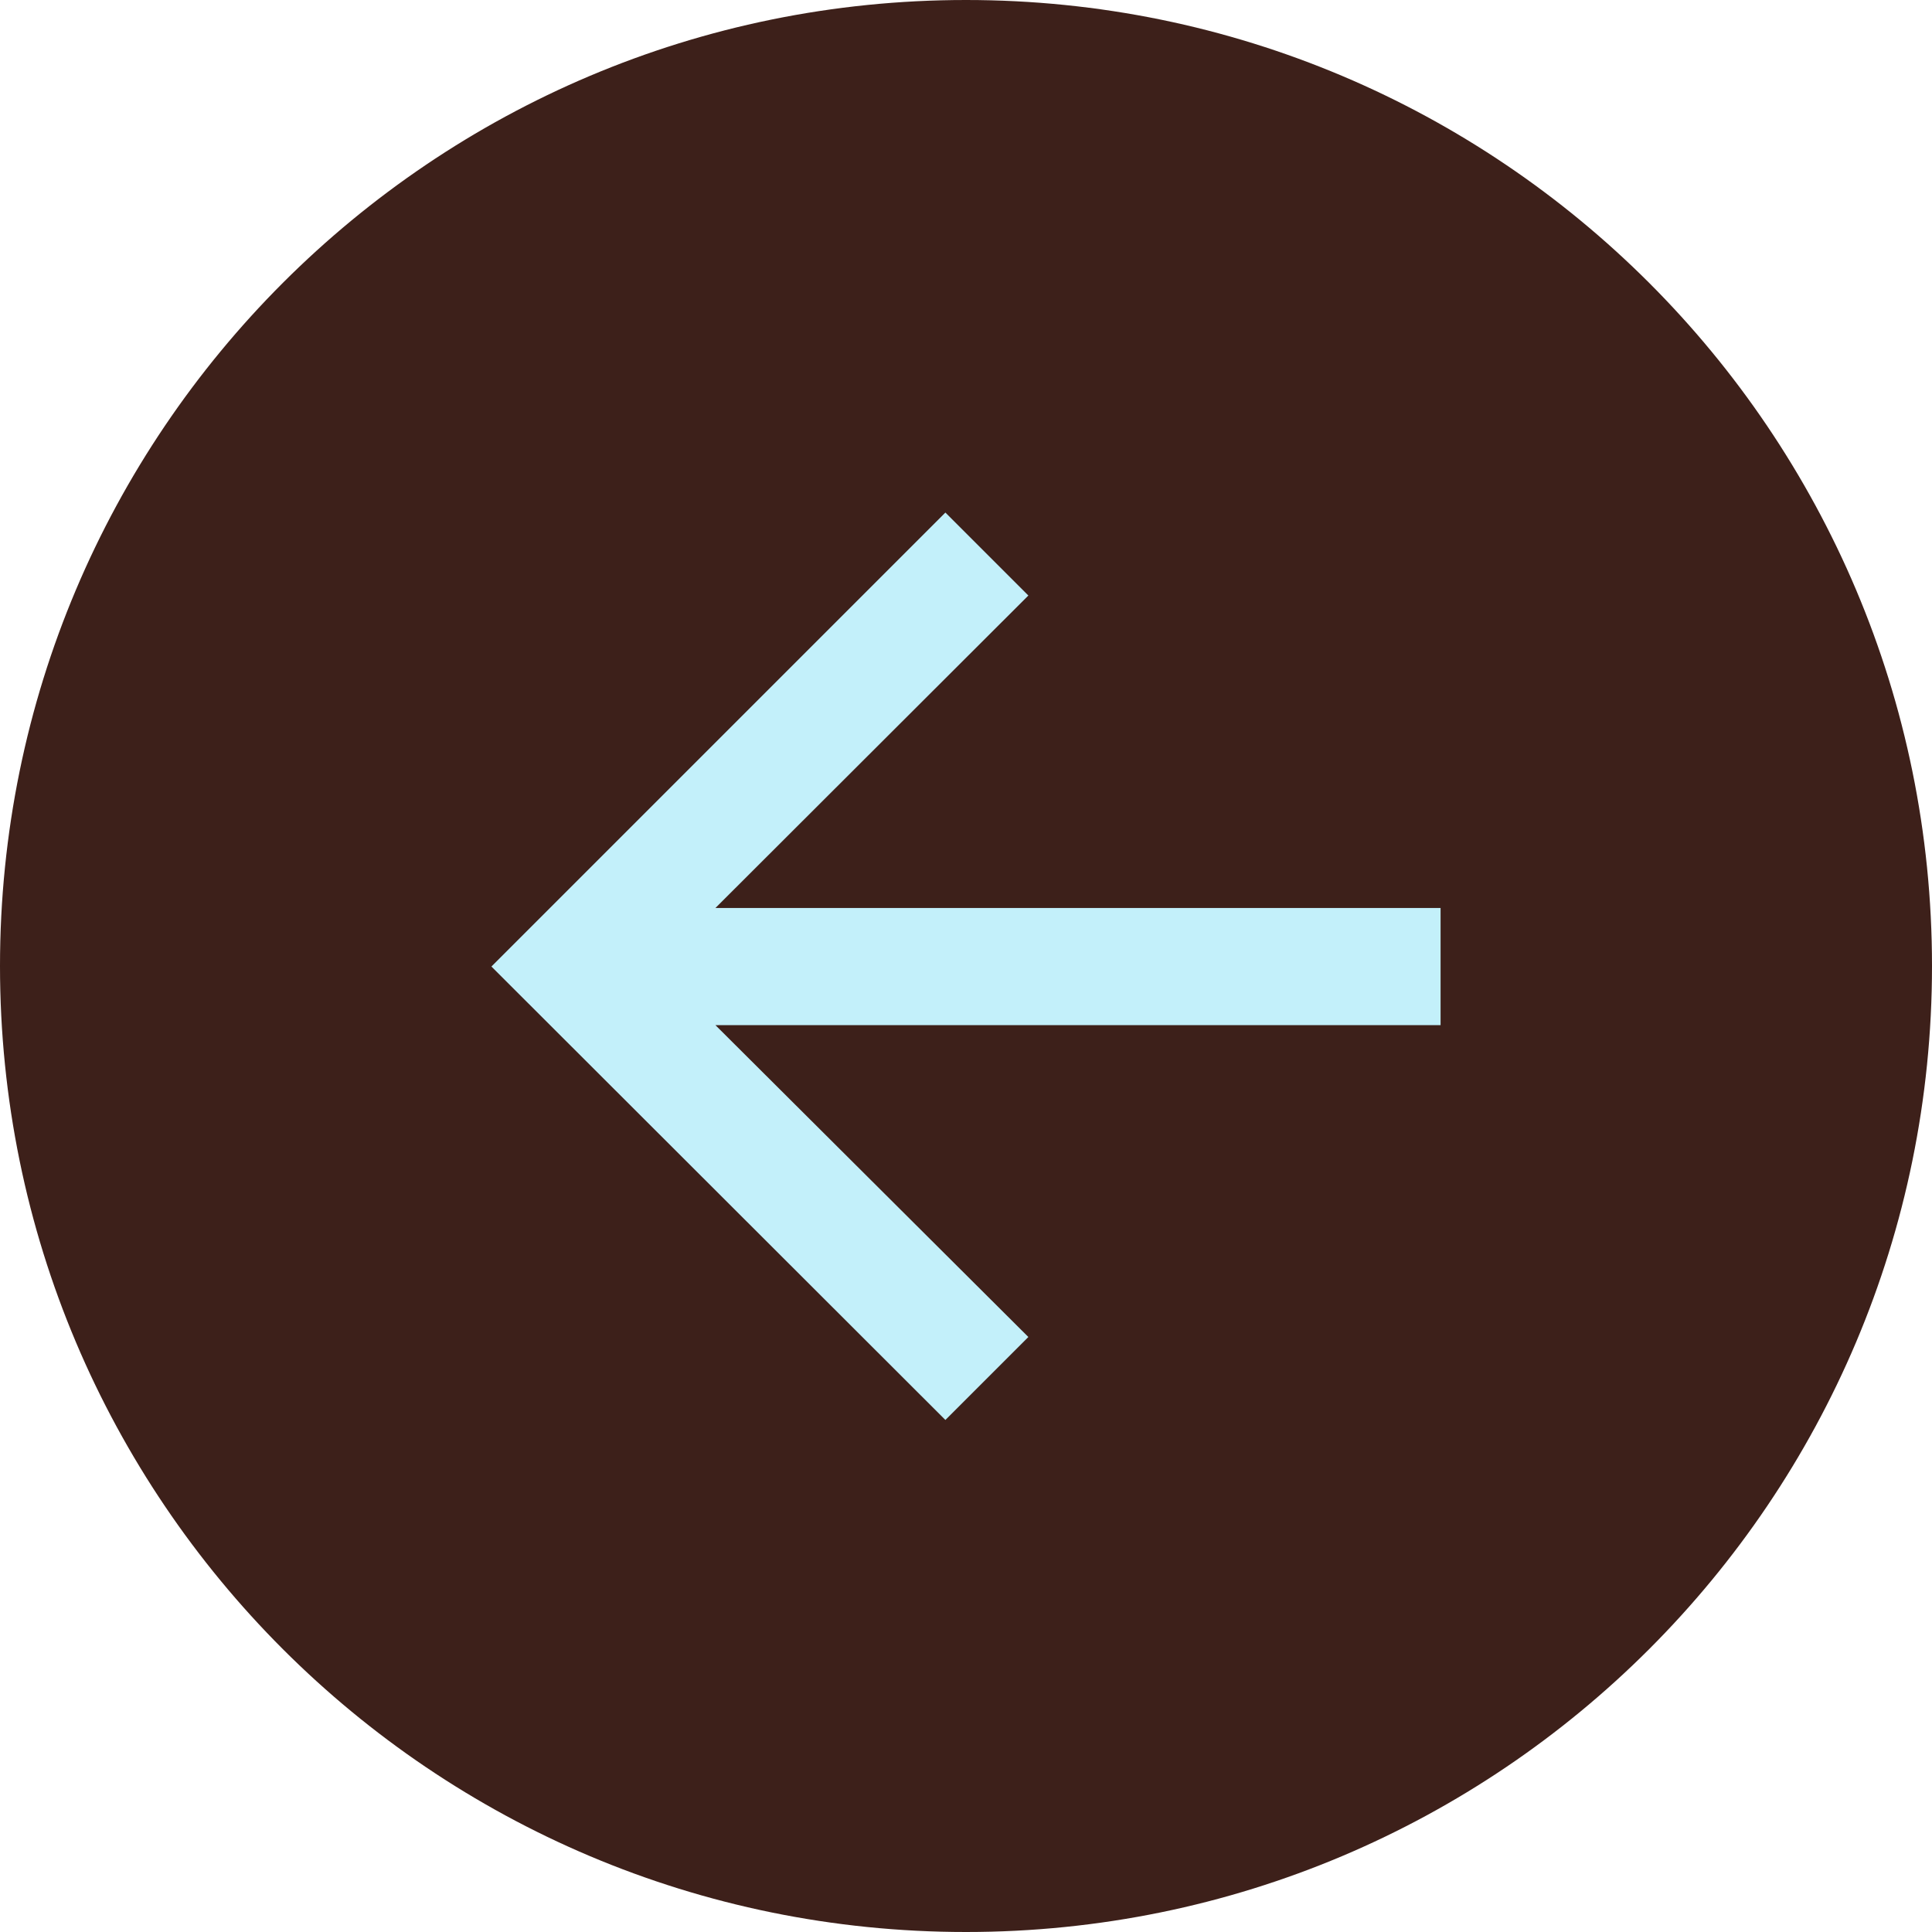 <svg width="36" height="36" viewBox="0 0 36 36" fill="none" xmlns="http://www.w3.org/2000/svg">
<g clip-path="url(#clip0_13_121)">
<path d="M18 0C27.945 0 36 8.055 36 18C36 27.945 27.945 36 18 36C8.055 36 0 27.945 0 18C0 8.055 8.055 0 18 0Z" fill="#3D201A"/>
<path d="M9.157 18.01L17.616 9.551L19.162 11.097L13.331 16.919H26.843V19.102H13.331L19.162 24.913L17.616 26.459L9.157 18.01Z" fill="#C3F0FA"/>
</g>
<defs>
<clipPath id="clip0_13_121">
<rect width="36" height="36" fill="white"/>
</clipPath>
</defs>
</svg>
